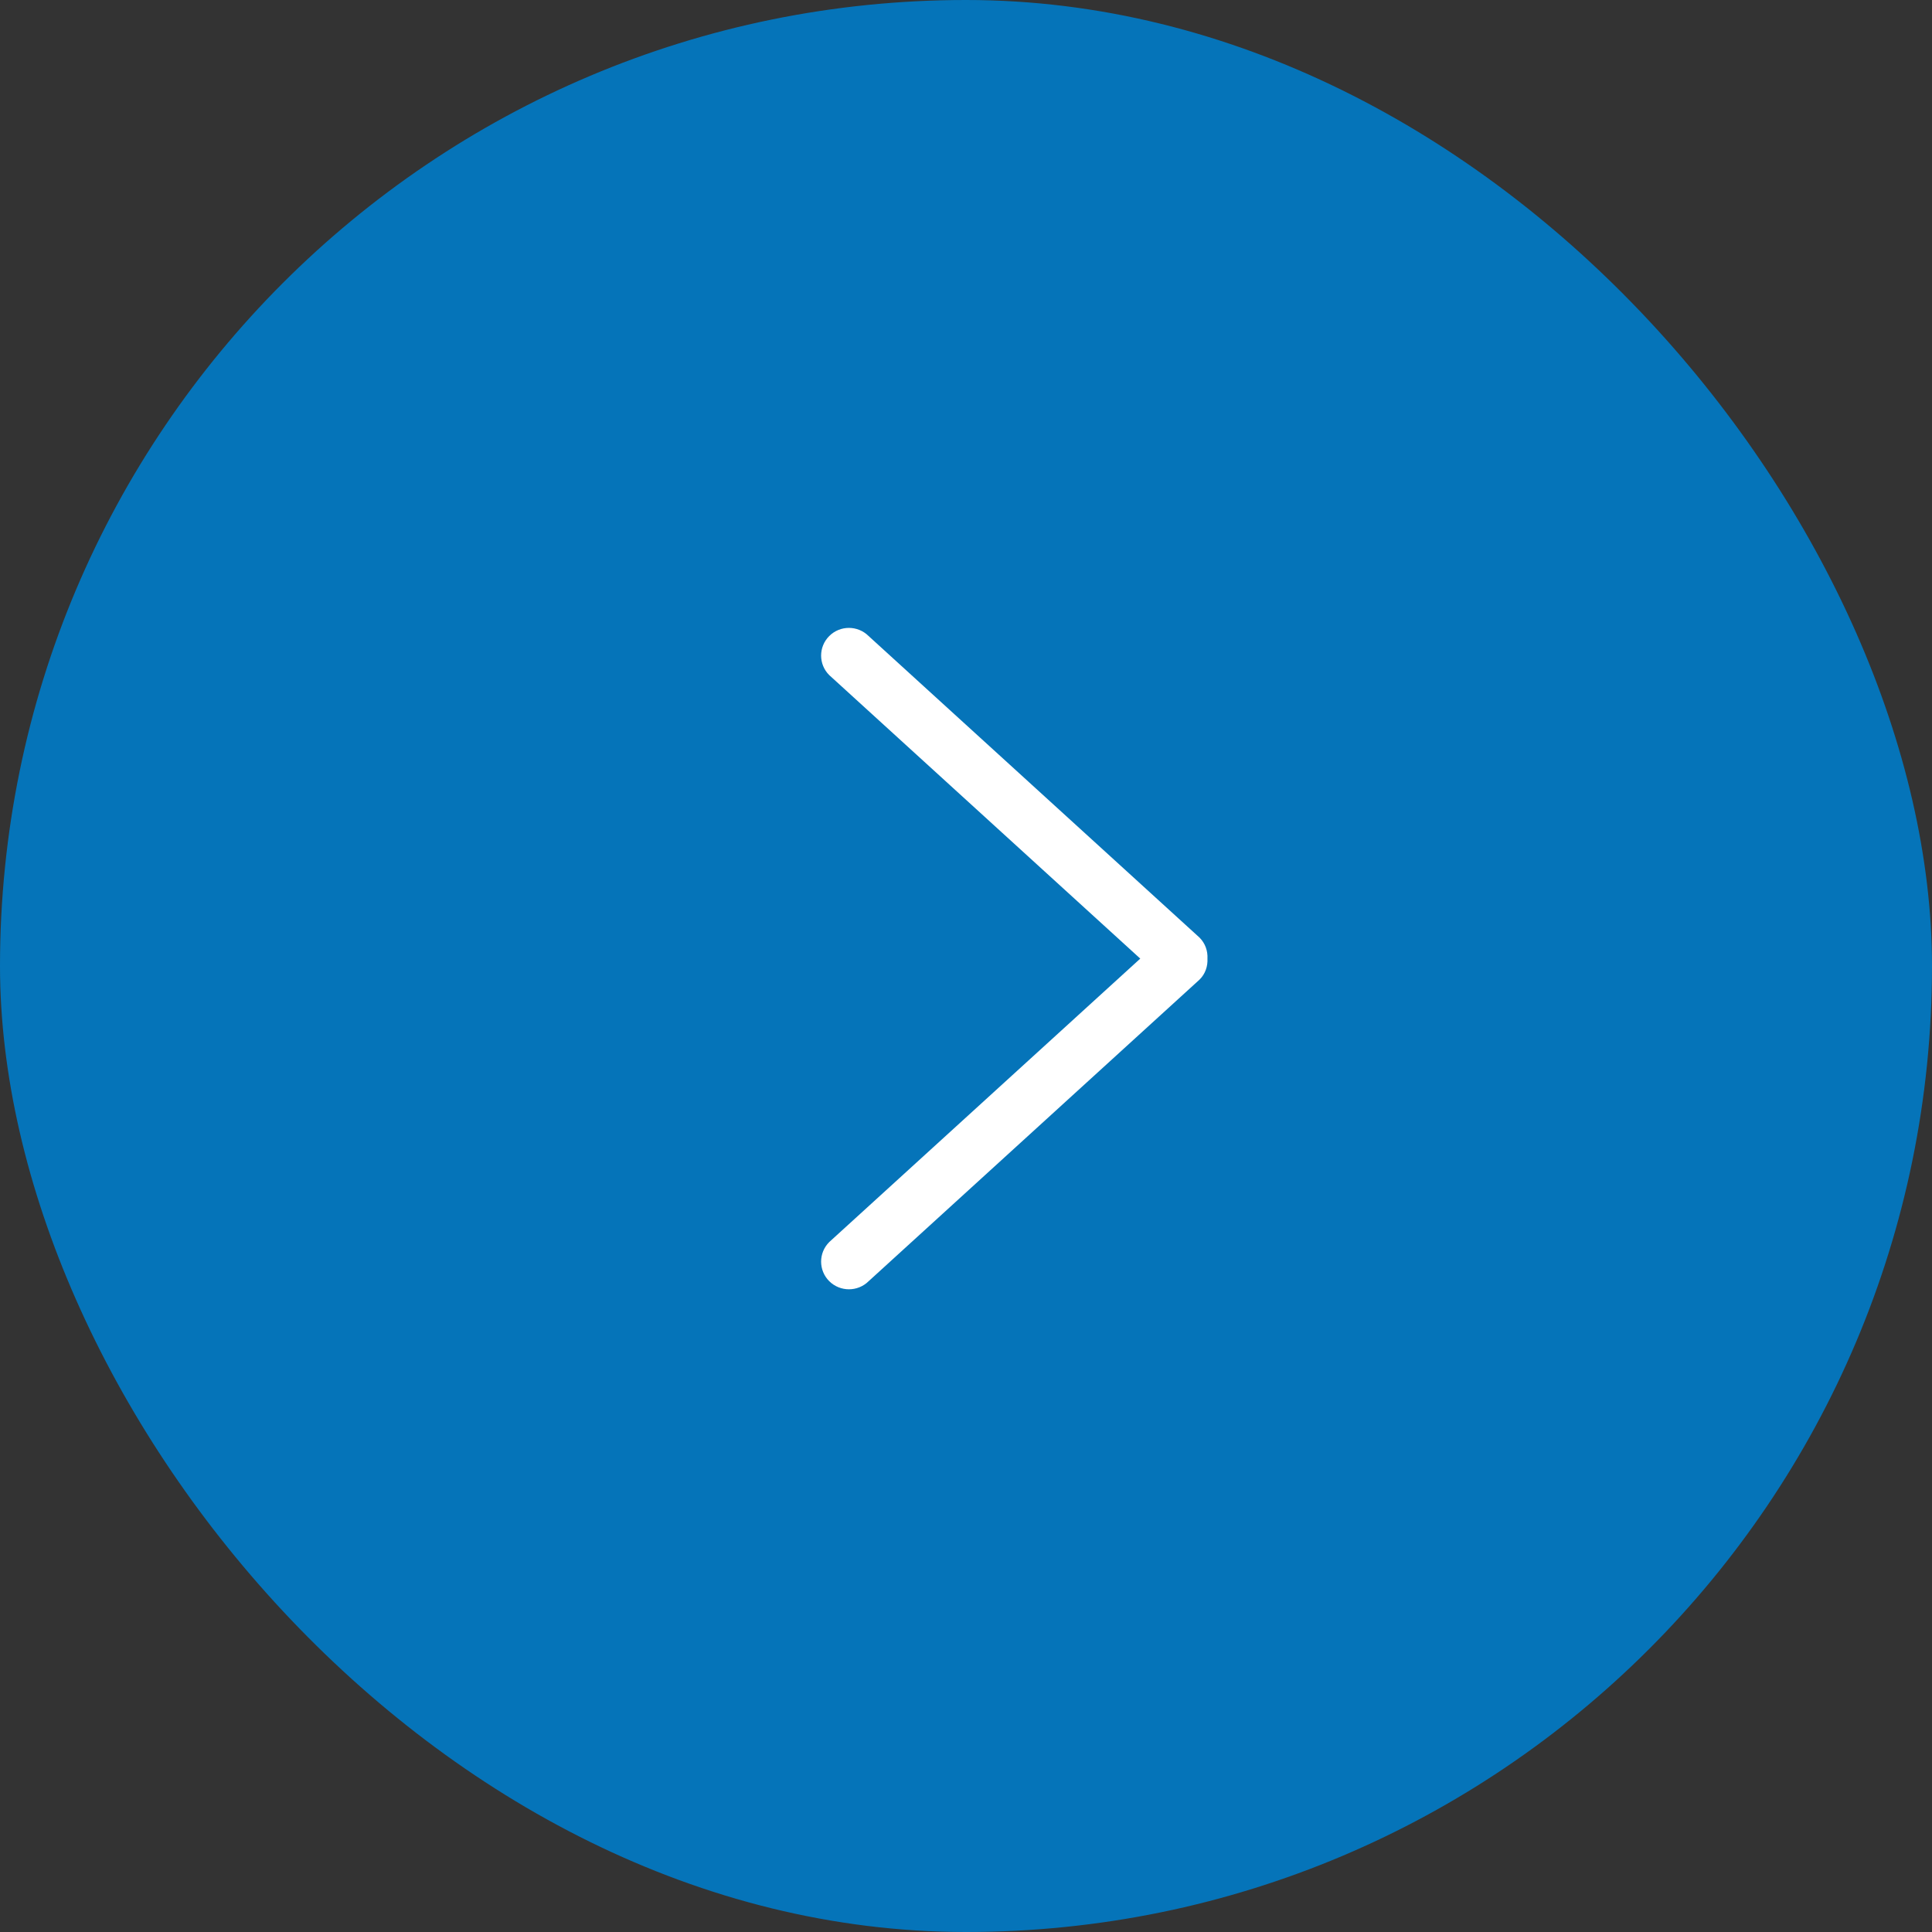 <?xml version="1.0" encoding="UTF-8"?> <svg xmlns="http://www.w3.org/2000/svg" width="40" height="40" viewBox="0 0 40 40" fill="none"><rect x="0" y="0" width="40" height="40" fill="#333333" stroke="none"/><rect width="40" height="40" rx="20" fill="#0574B9"></rect><path d="M24.835 19.412L17.983 13.168C17.758 12.944 17.393 12.944 17.169 13.168C16.944 13.392 16.944 13.755 17.169 13.978L23.608 19.847L17.169 25.715C16.944 25.939 16.944 26.302 17.169 26.526C17.394 26.749 17.759 26.749 17.984 26.526L24.836 20.281C24.956 20.162 25.007 20.004 24.999 19.847C25.007 19.69 24.955 19.532 24.835 19.412Z" fill="white"></path></svg> 